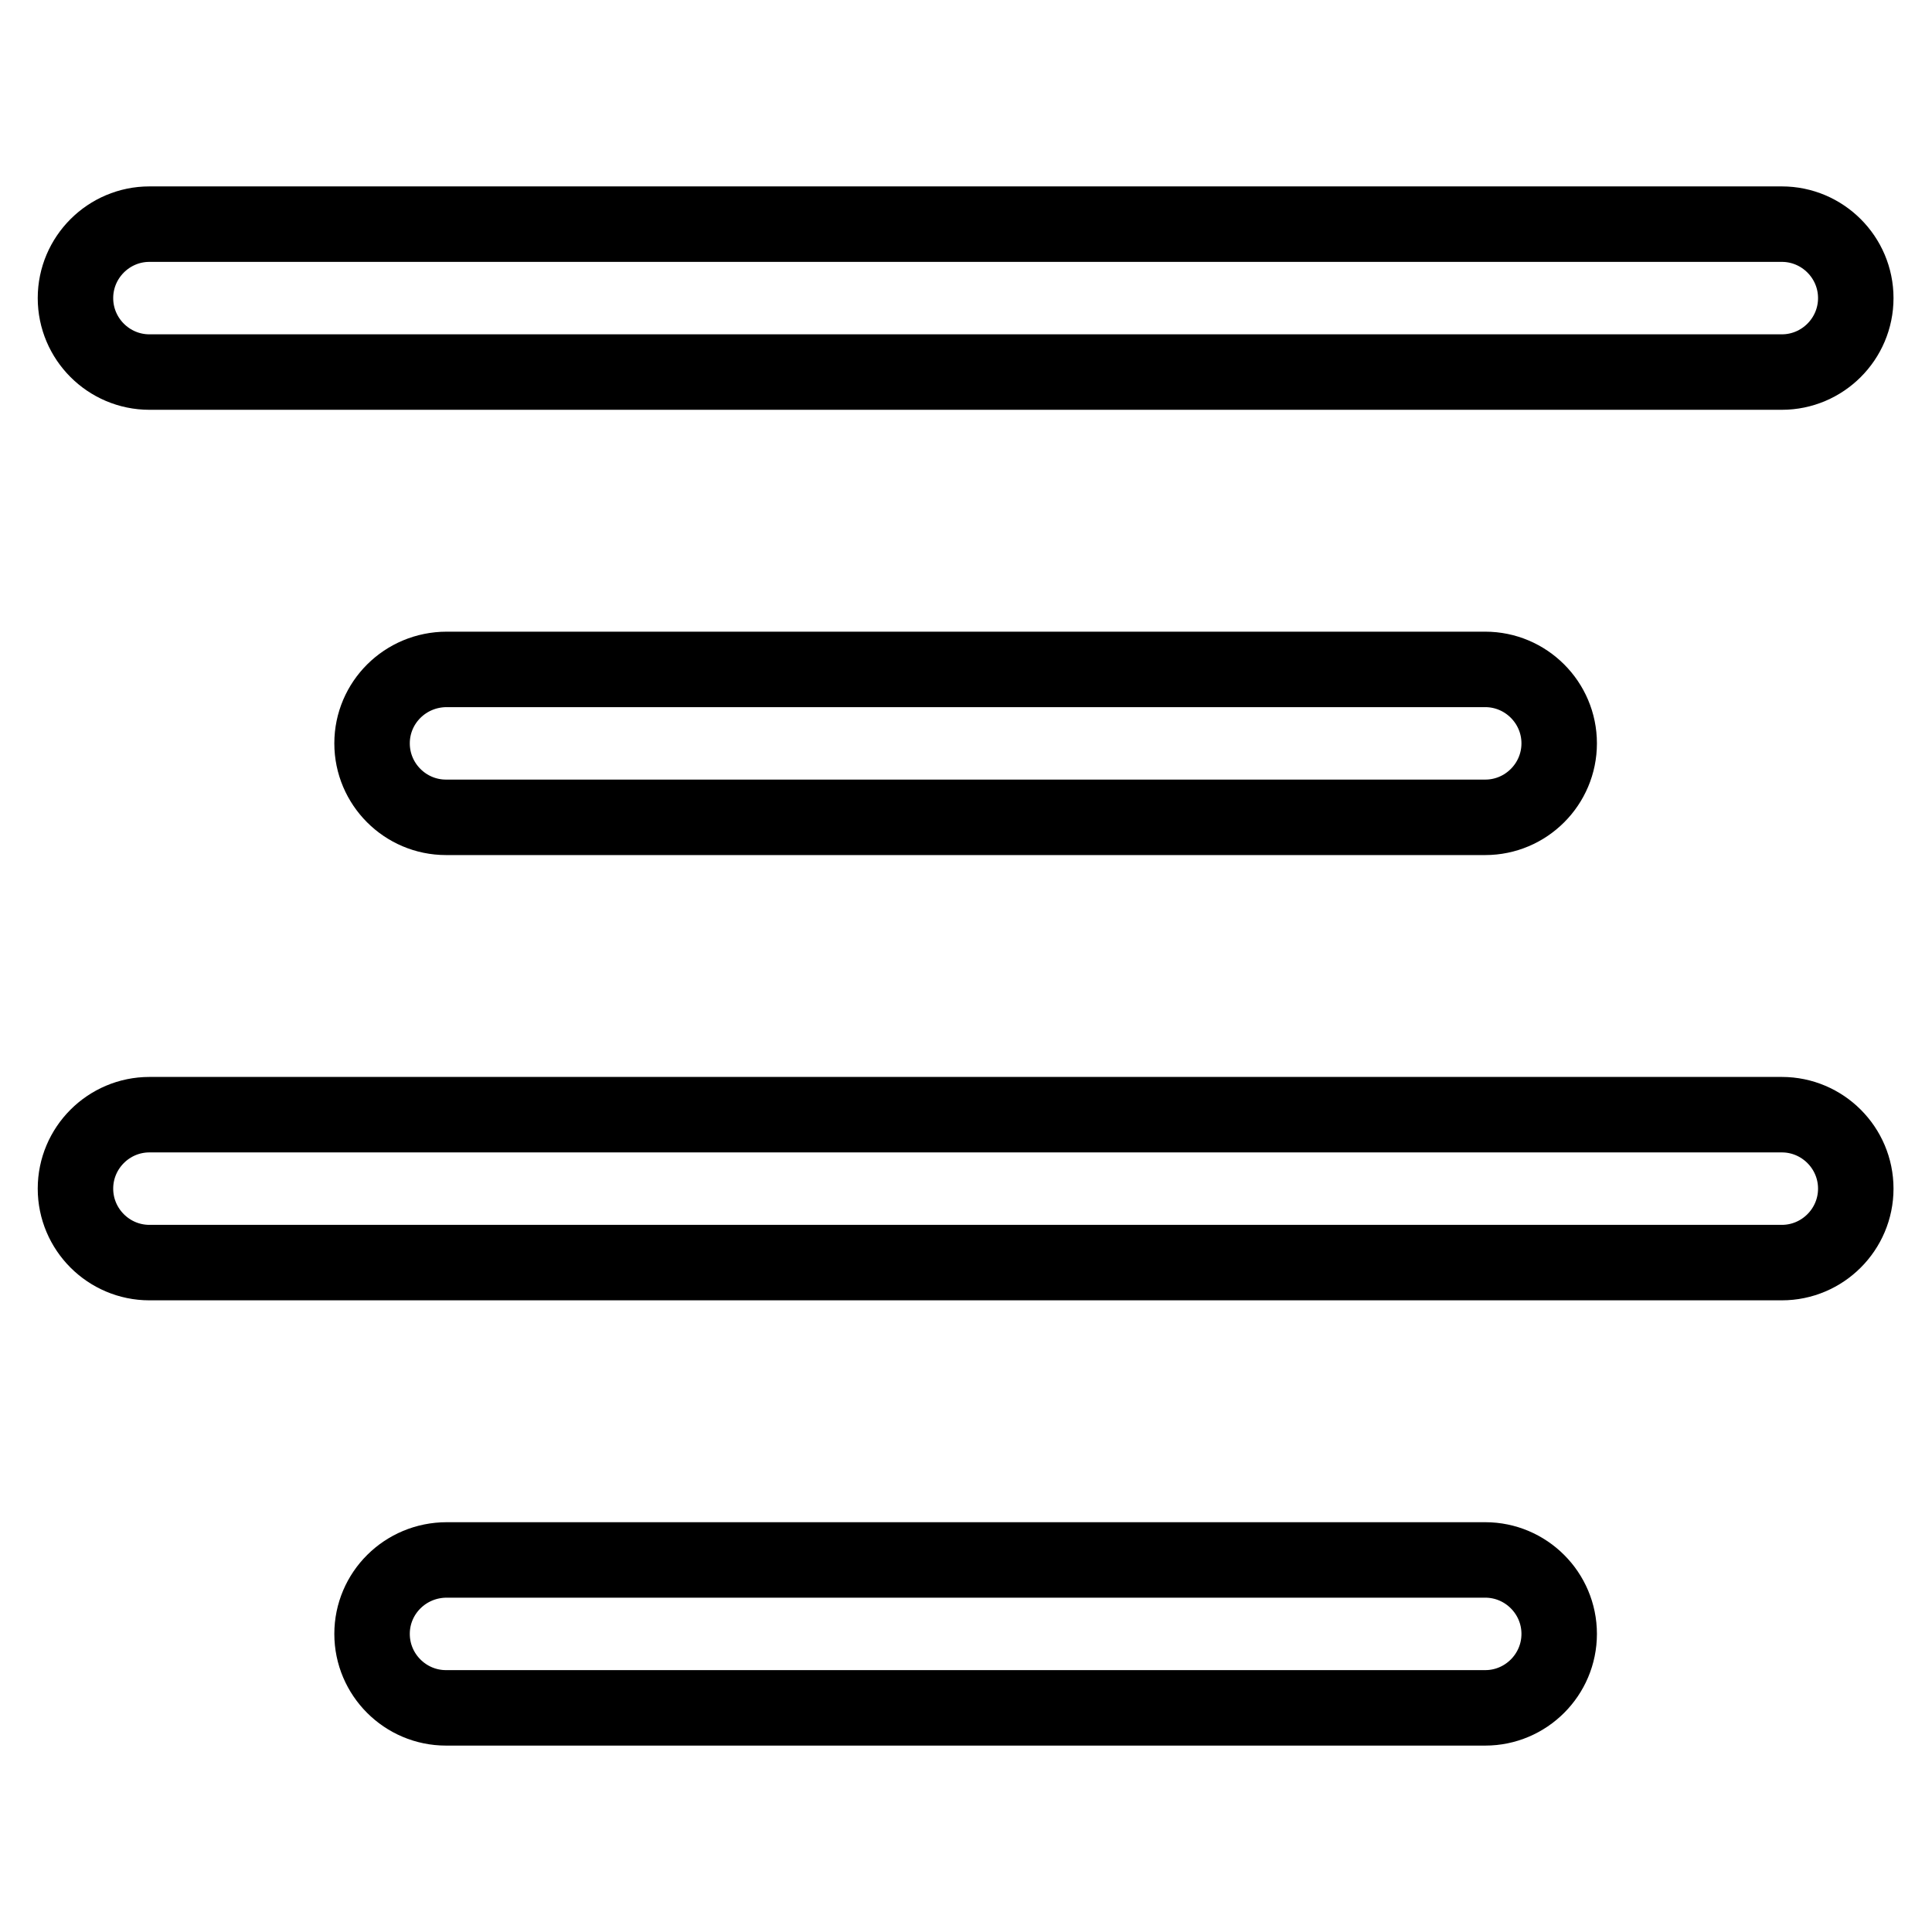 <?xml version="1.0" encoding="utf-8"?>
<!-- Svg Vector Icons : http://www.onlinewebfonts.com/icon -->
<!DOCTYPE svg PUBLIC "-//W3C//DTD SVG 1.1//EN" "http://www.w3.org/Graphics/SVG/1.1/DTD/svg11.dtd">
<svg version="1.1" xmlns="http://www.w3.org/2000/svg" xmlns:xlink="http://www.w3.org/1999/xlink" x="0px" y="0px" viewBox="0 0 256 256" enable-background="new 0 0 256 256" xml:space="preserve">
<g> <path stroke-width="10" fill-opacity="0" stroke="#000000"  d="M10,39.5c0-5.4,4.4-9.8,9.8-9.8h216.3c5.4,0,9.8,4.4,9.8,9.8l0,0c0,5.4-4.4,9.8-9.8,9.8H19.8 C14.4,49.3,10,44.9,10,39.5L10,39.5z M49.3,98.5c0,5.4,4.4,9.8,9.8,9.8h137.7c5.4,0,9.8-4.4,9.8-9.8l0,0c0-5.4-4.4-9.8-9.8-9.8 H59.2C53.7,88.7,49.3,93.1,49.3,98.5L49.3,98.5z M10,157.5c0,5.4,4.4,9.8,9.8,9.8h216.3c5.4,0,9.8-4.4,9.8-9.8l0,0 c0-5.4-4.4-9.8-9.8-9.8H19.8C14.4,147.7,10,152.1,10,157.5L10,157.5z M49.3,216.5c0,5.4,4.4,9.8,9.8,9.8h137.7 c5.4,0,9.8-4.4,9.8-9.8l0,0c0-5.4-4.4-9.8-9.8-9.8H59.2C53.7,206.7,49.3,211.1,49.3,216.5L49.3,216.5z"/></g>
</svg>